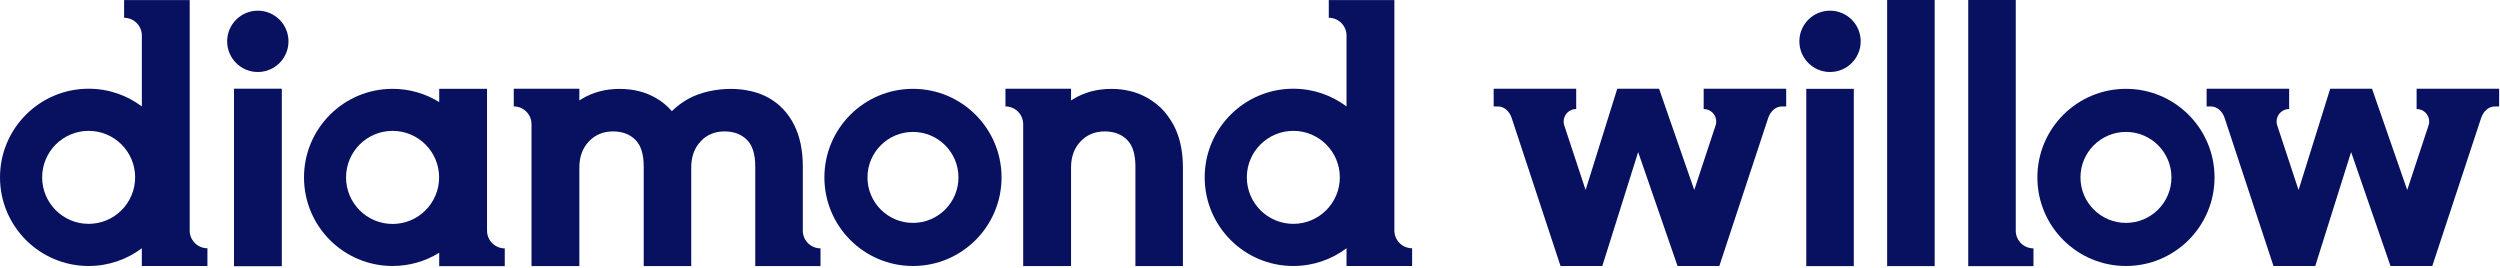 <svg width="746" height="80" viewBox="0 0 746 80" fill="none" xmlns="http://www.w3.org/2000/svg">
<path d="M84.024 26.508H69.841V79.409H84.024V26.508Z" fill="#081160"/>
<path d="M56.609 68.793V0.017H37.034V5.309C39.955 5.309 42.326 7.68 42.326 10.601V31.764C37.903 28.442 32.411 26.472 26.455 26.472C11.844 26.472 0 38.312 0 52.922C0 67.533 11.844 79.373 26.45 79.373C32.407 79.373 37.899 77.403 42.321 74.081V79.373H61.896V74.081C58.975 74.081 56.604 71.71 56.604 68.789L56.609 68.793ZM26.45 66.796C18.788 66.796 12.577 60.585 12.577 52.922C12.577 45.26 18.788 39.049 26.45 39.049C34.113 39.049 40.324 45.26 40.324 52.922C40.324 60.585 34.113 66.796 26.45 66.796Z" fill="#081160"/>
<path d="M416.084 68.793V0.017H396.509V5.309C399.43 5.309 401.801 7.68 401.801 10.601V31.764C397.378 28.442 391.886 26.472 385.93 26.472C371.319 26.472 359.479 38.316 359.479 52.922C359.479 67.529 371.324 79.373 385.93 79.373C391.886 79.373 397.378 77.403 401.801 74.081V79.373H421.376V74.081C418.455 74.081 416.084 71.71 416.084 68.789V68.793ZM385.93 66.796C378.267 66.796 372.056 60.585 372.056 52.922C372.056 45.26 378.267 39.049 385.93 39.049C393.592 39.049 399.803 45.26 399.803 52.922C399.803 60.585 393.592 66.796 385.93 66.796Z" fill="#081160"/>
<path d="M272.43 26.508C257.833 26.508 245.998 38.343 245.998 52.94C245.998 67.537 257.833 79.372 272.43 79.372C287.027 79.372 298.862 67.537 298.862 52.94C298.862 38.343 287.027 26.508 272.43 26.508ZM272.43 66.513C264.931 66.513 258.857 60.434 258.857 52.94C258.857 45.446 264.936 39.367 272.43 39.367C279.924 39.367 286.003 45.446 286.003 52.94C286.003 60.434 279.924 66.513 272.43 66.513Z" fill="#081160"/>
<path d="M634.385 26.508C619.788 26.508 607.953 38.343 607.953 52.94C607.953 67.537 619.788 79.372 634.385 79.372C648.982 79.372 660.817 67.537 660.817 52.94C660.817 38.343 648.982 26.508 634.385 26.508ZM634.385 66.513C626.886 66.513 620.812 60.434 620.812 52.94C620.812 45.446 626.891 39.367 634.385 39.367C641.879 39.367 647.958 45.446 647.958 52.94C647.958 60.434 641.879 66.513 634.385 66.513Z" fill="#081160"/>
<path d="M76.935 21.486C81.988 21.486 86.085 17.39 86.085 12.336C86.085 7.282 81.988 3.186 76.935 3.186C71.881 3.186 67.784 7.282 67.784 12.336C67.784 17.39 71.881 21.486 76.935 21.486Z" fill="#081160"/>
<path d="M84.023 26.507H69.84V79.408H84.023V26.507Z" fill="#081160"/>
<path d="M546.08 21.486C551.134 21.486 555.231 17.39 555.231 12.336C555.231 7.282 551.134 3.186 546.08 3.186C541.026 3.186 536.93 7.282 536.93 12.336C536.93 17.39 541.026 21.486 546.08 21.486Z" fill="#081160"/>
<path d="M553.173 26.507H538.99V79.408H553.173V26.507Z" fill="#081160"/>
<path d="M145.339 68.825H145.33V26.508H131.06V30.462C127.02 27.955 122.251 26.508 117.146 26.508C102.549 26.508 90.714 38.343 90.714 52.94C90.714 67.537 102.549 79.372 117.146 79.372C122.251 79.372 127.015 77.925 131.056 75.423C131.056 75.418 131.056 75.418 131.056 75.418V79.409H150.622V74.117C147.7 74.117 145.334 71.746 145.334 68.825H145.339ZM117.146 66.827C109.479 66.827 103.263 60.612 103.263 52.94C103.263 45.269 109.479 39.053 117.146 39.053C124.813 39.053 131.033 45.273 131.033 52.94C131.033 60.607 124.818 66.827 117.146 66.827Z" fill="#081160"/>
<path d="M577.307 0H563.124V79.406H577.307V0Z" fill="#081160"/>
<path d="M606.787 74.114V79.406H587.321V0H601.504V69.095C601.645 71.889 603.957 74.114 606.787 74.114Z" fill="#081160"/>
<path d="M244.843 74.106V79.398H227.088V79.385H225.368V49.604C225.368 45.995 224.522 43.334 222.856 41.695C221.164 40.026 218.97 39.216 216.158 39.216C213.346 39.216 210.935 40.185 209.078 42.182C207.185 44.212 206.266 46.769 206.266 49.999V79.385H192.083V49.604C192.083 45.995 191.237 43.334 189.572 41.695C187.879 40.026 185.686 39.216 182.878 39.216C180.071 39.216 177.623 40.189 175.735 42.191C173.814 44.221 172.882 46.773 172.882 49.999V79.389H158.603V37.05H158.599C158.599 34.128 156.228 31.758 153.307 31.758V26.471H172.877V29.979H172.882C173.105 29.833 173.327 29.687 173.56 29.546C176.854 27.544 180.653 26.525 184.844 26.525C189.035 26.525 192.538 27.435 195.687 29.223C197.507 30.256 199.113 31.58 200.479 33.177C201.903 31.758 203.541 30.529 205.375 29.51C208.942 27.531 213.565 26.525 218.129 26.525C222.174 26.525 226.278 27.435 229.427 29.228C232.612 31.034 235.183 33.724 236.948 37.223C238.682 40.649 239.56 44.817 239.56 49.608V69.092C239.701 71.886 242.013 74.111 244.843 74.111V74.106Z" fill="#081160"/>
<path d="M172.877 26.471V29.979H172.882V26.475H172.877V26.471Z" fill="#081160"/>
<path d="M319.598 26.471V29.979H319.602V26.475H319.598V26.471Z" fill="#081160"/>
<path d="M352.983 49.999V79.385H338.804V49.604C338.804 45.995 337.958 43.334 336.292 41.695C334.6 40.026 332.407 39.216 329.599 39.216C326.792 39.216 324.344 40.189 322.455 42.191C320.535 44.221 319.602 46.773 319.602 49.999V79.389H305.319V37.05H305.315C305.315 34.128 302.949 31.758 300.027 31.758V26.471H319.598V29.979H319.602C319.825 29.833 320.048 29.687 320.28 29.546C323.575 27.544 327.374 26.525 331.565 26.525C335.755 26.525 339.259 27.435 342.408 29.223C344.228 30.256 346.08 31.694 347.445 33.291C349.52 35.817 352.983 40.385 352.983 50.004V49.999Z" fill="#081160"/>
<path d="M533 26.51V31.724C533 31.747 532.986 31.761 532.964 31.761H531.744C529.76 31.761 528.254 33.326 527.626 35.205L513.056 79.351C513.056 79.351 513.038 79.374 513.025 79.374H500.603C500.603 79.374 500.575 79.365 500.571 79.351L488.858 45.466C488.849 45.434 488.804 45.434 488.795 45.466L478.138 79.351C478.138 79.351 478.12 79.374 478.106 79.374H465.689C465.689 79.374 465.657 79.365 465.652 79.351L451.087 35.205C450.459 33.326 448.953 31.761 446.965 31.761H445.745C445.745 31.761 445.709 31.747 445.709 31.724V26.51C445.709 26.487 445.727 26.474 445.745 26.474H468.119L468.128 26.478H470.339V32.534H470.316C468.26 32.534 466.59 34.204 466.59 36.261C466.59 36.62 466.635 36.971 466.735 37.289L473.11 56.6C473.124 56.637 473.165 56.637 473.179 56.6L482.584 26.496C482.584 26.496 482.602 26.474 482.616 26.474H495.038C495.038 26.474 495.065 26.483 495.07 26.496L505.535 56.6C505.544 56.637 505.59 56.637 505.599 56.6L511.992 37.235C512.078 36.93 512.124 36.602 512.124 36.261C512.124 34.204 510.454 32.534 508.397 32.534H508.374V26.474H510.581C510.581 26.474 510.586 26.474 510.59 26.474H532.964C532.986 26.474 533 26.487 533 26.51Z" fill="#081160"/>
<path d="M745.745 26.51V31.724C745.745 31.747 745.731 31.761 745.709 31.761H744.489C742.505 31.761 740.999 33.326 740.371 35.205L725.802 79.351C725.802 79.351 725.783 79.374 725.77 79.374H713.348C713.348 79.374 713.32 79.365 713.316 79.351L701.604 45.466C701.595 45.434 701.549 45.434 701.54 45.466L690.883 79.351C690.883 79.351 690.865 79.374 690.852 79.374H678.434C678.434 79.374 678.402 79.365 678.398 79.351L663.832 35.205C663.205 33.326 661.698 31.761 659.71 31.761H658.491C658.491 31.761 658.454 31.747 658.454 31.724V26.51C658.454 26.487 658.472 26.474 658.491 26.474H680.864L680.873 26.478H683.084V32.534H683.062C681.005 32.534 679.335 34.204 679.335 36.261C679.335 36.62 679.38 36.971 679.481 37.289L685.855 56.6C685.869 56.637 685.91 56.637 685.924 56.6L695.329 26.496C695.329 26.496 695.347 26.474 695.361 26.474H707.783C707.783 26.474 707.81 26.483 707.815 26.496L718.28 56.6C718.289 56.637 718.335 56.637 718.344 56.6L724.737 37.235C724.823 36.93 724.869 36.602 724.869 36.261C724.869 34.204 723.199 32.534 721.142 32.534H721.119V26.474H723.326C723.326 26.474 723.331 26.474 723.335 26.474H745.709C745.731 26.474 745.745 26.487 745.745 26.51Z" fill="#081160"/>
</svg>

